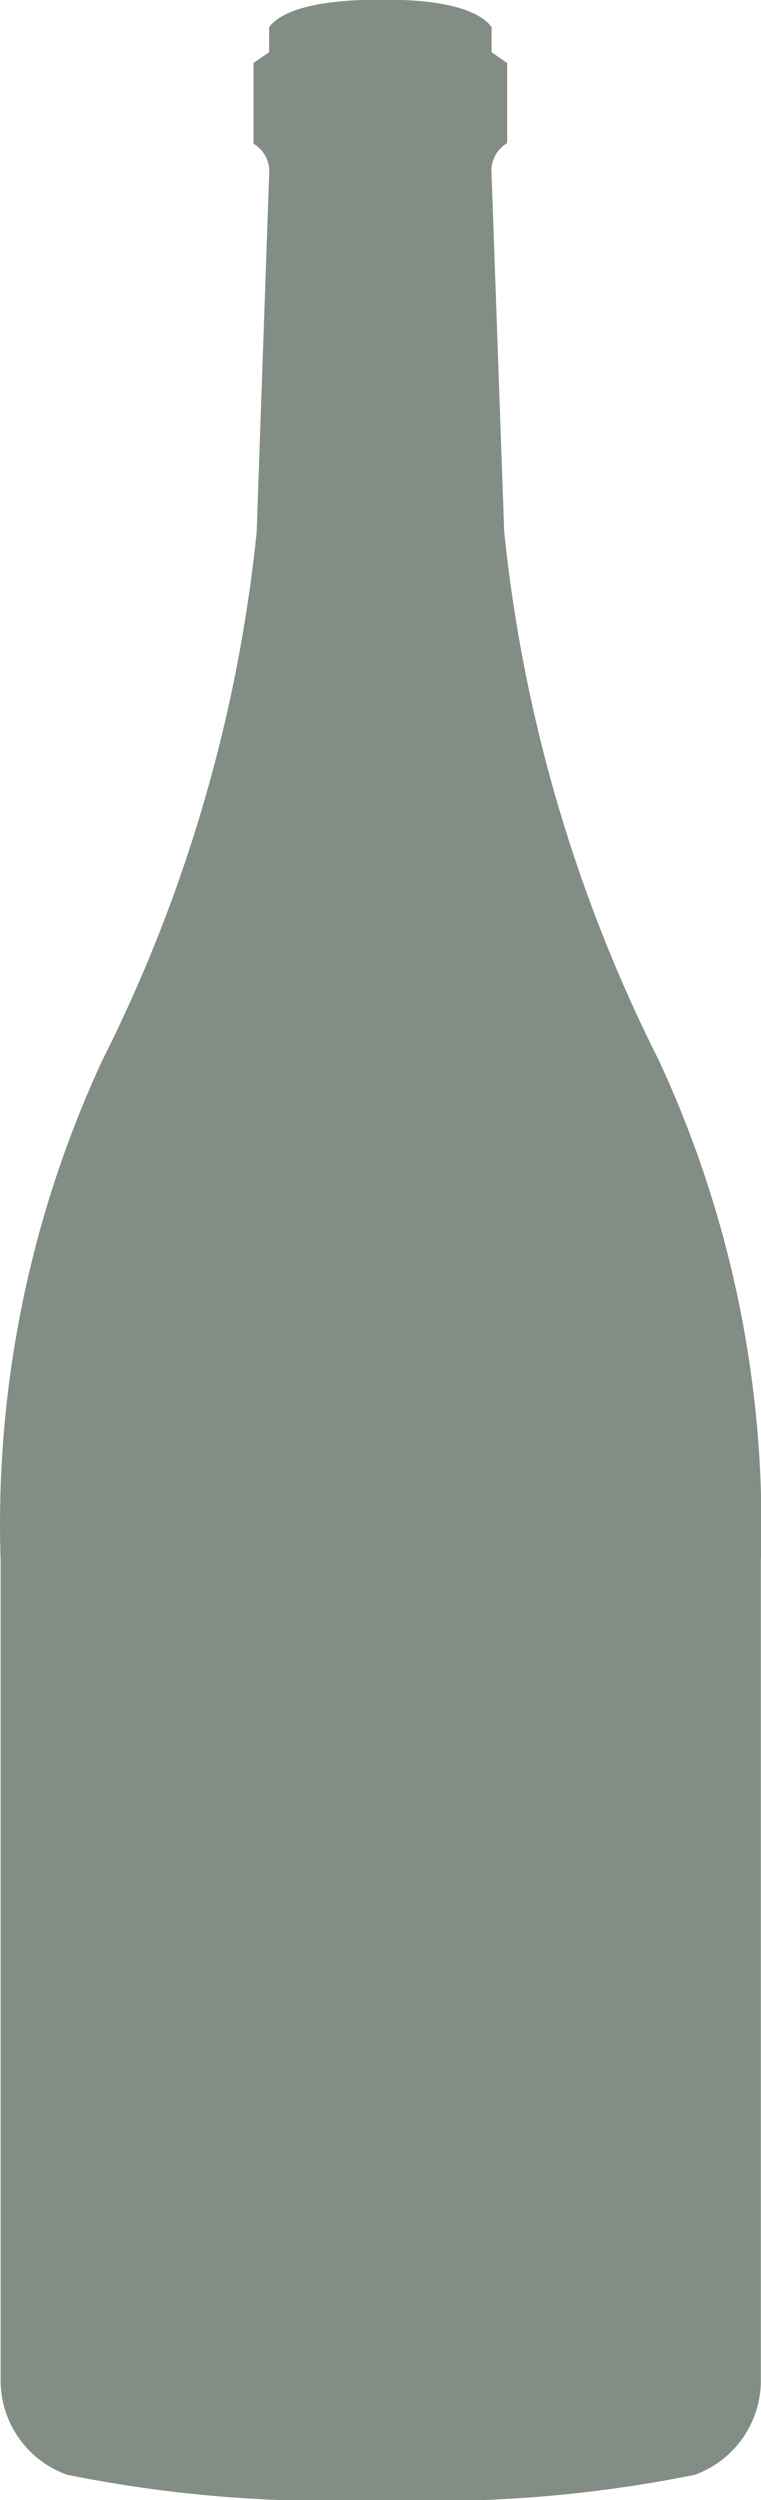 <svg xmlns="http://www.w3.org/2000/svg" width="4.872" height="16" viewBox="0 0 4.872 16">
  <path id="Tracciato_32" data-name="Tracciato 32" d="M38.431,19.453a8.515,8.515,0,0,0,2.011-.161.641.641,0,0,0,.425-.609V13.441a7.055,7.055,0,0,0-.655-3.206,9.726,9.726,0,0,1-.988-3.379l-.081-2.287a.206.206,0,0,1,.1-.2V3.856l-.1-.069V3.626c-.149-.2-.712-.173-.712-.173s-.563-.022-.712.173v.161l-.1.069v.517a.206.206,0,0,1,.1.2l-.08,2.287a9.725,9.725,0,0,1-.988,3.379A7.057,7.057,0,0,0,36,13.441v5.241a.641.641,0,0,0,.425.609A8.508,8.508,0,0,0,38.431,19.453Z" transform="translate(-35.996 -3.453)" fill="#828e85"/>
</svg>
